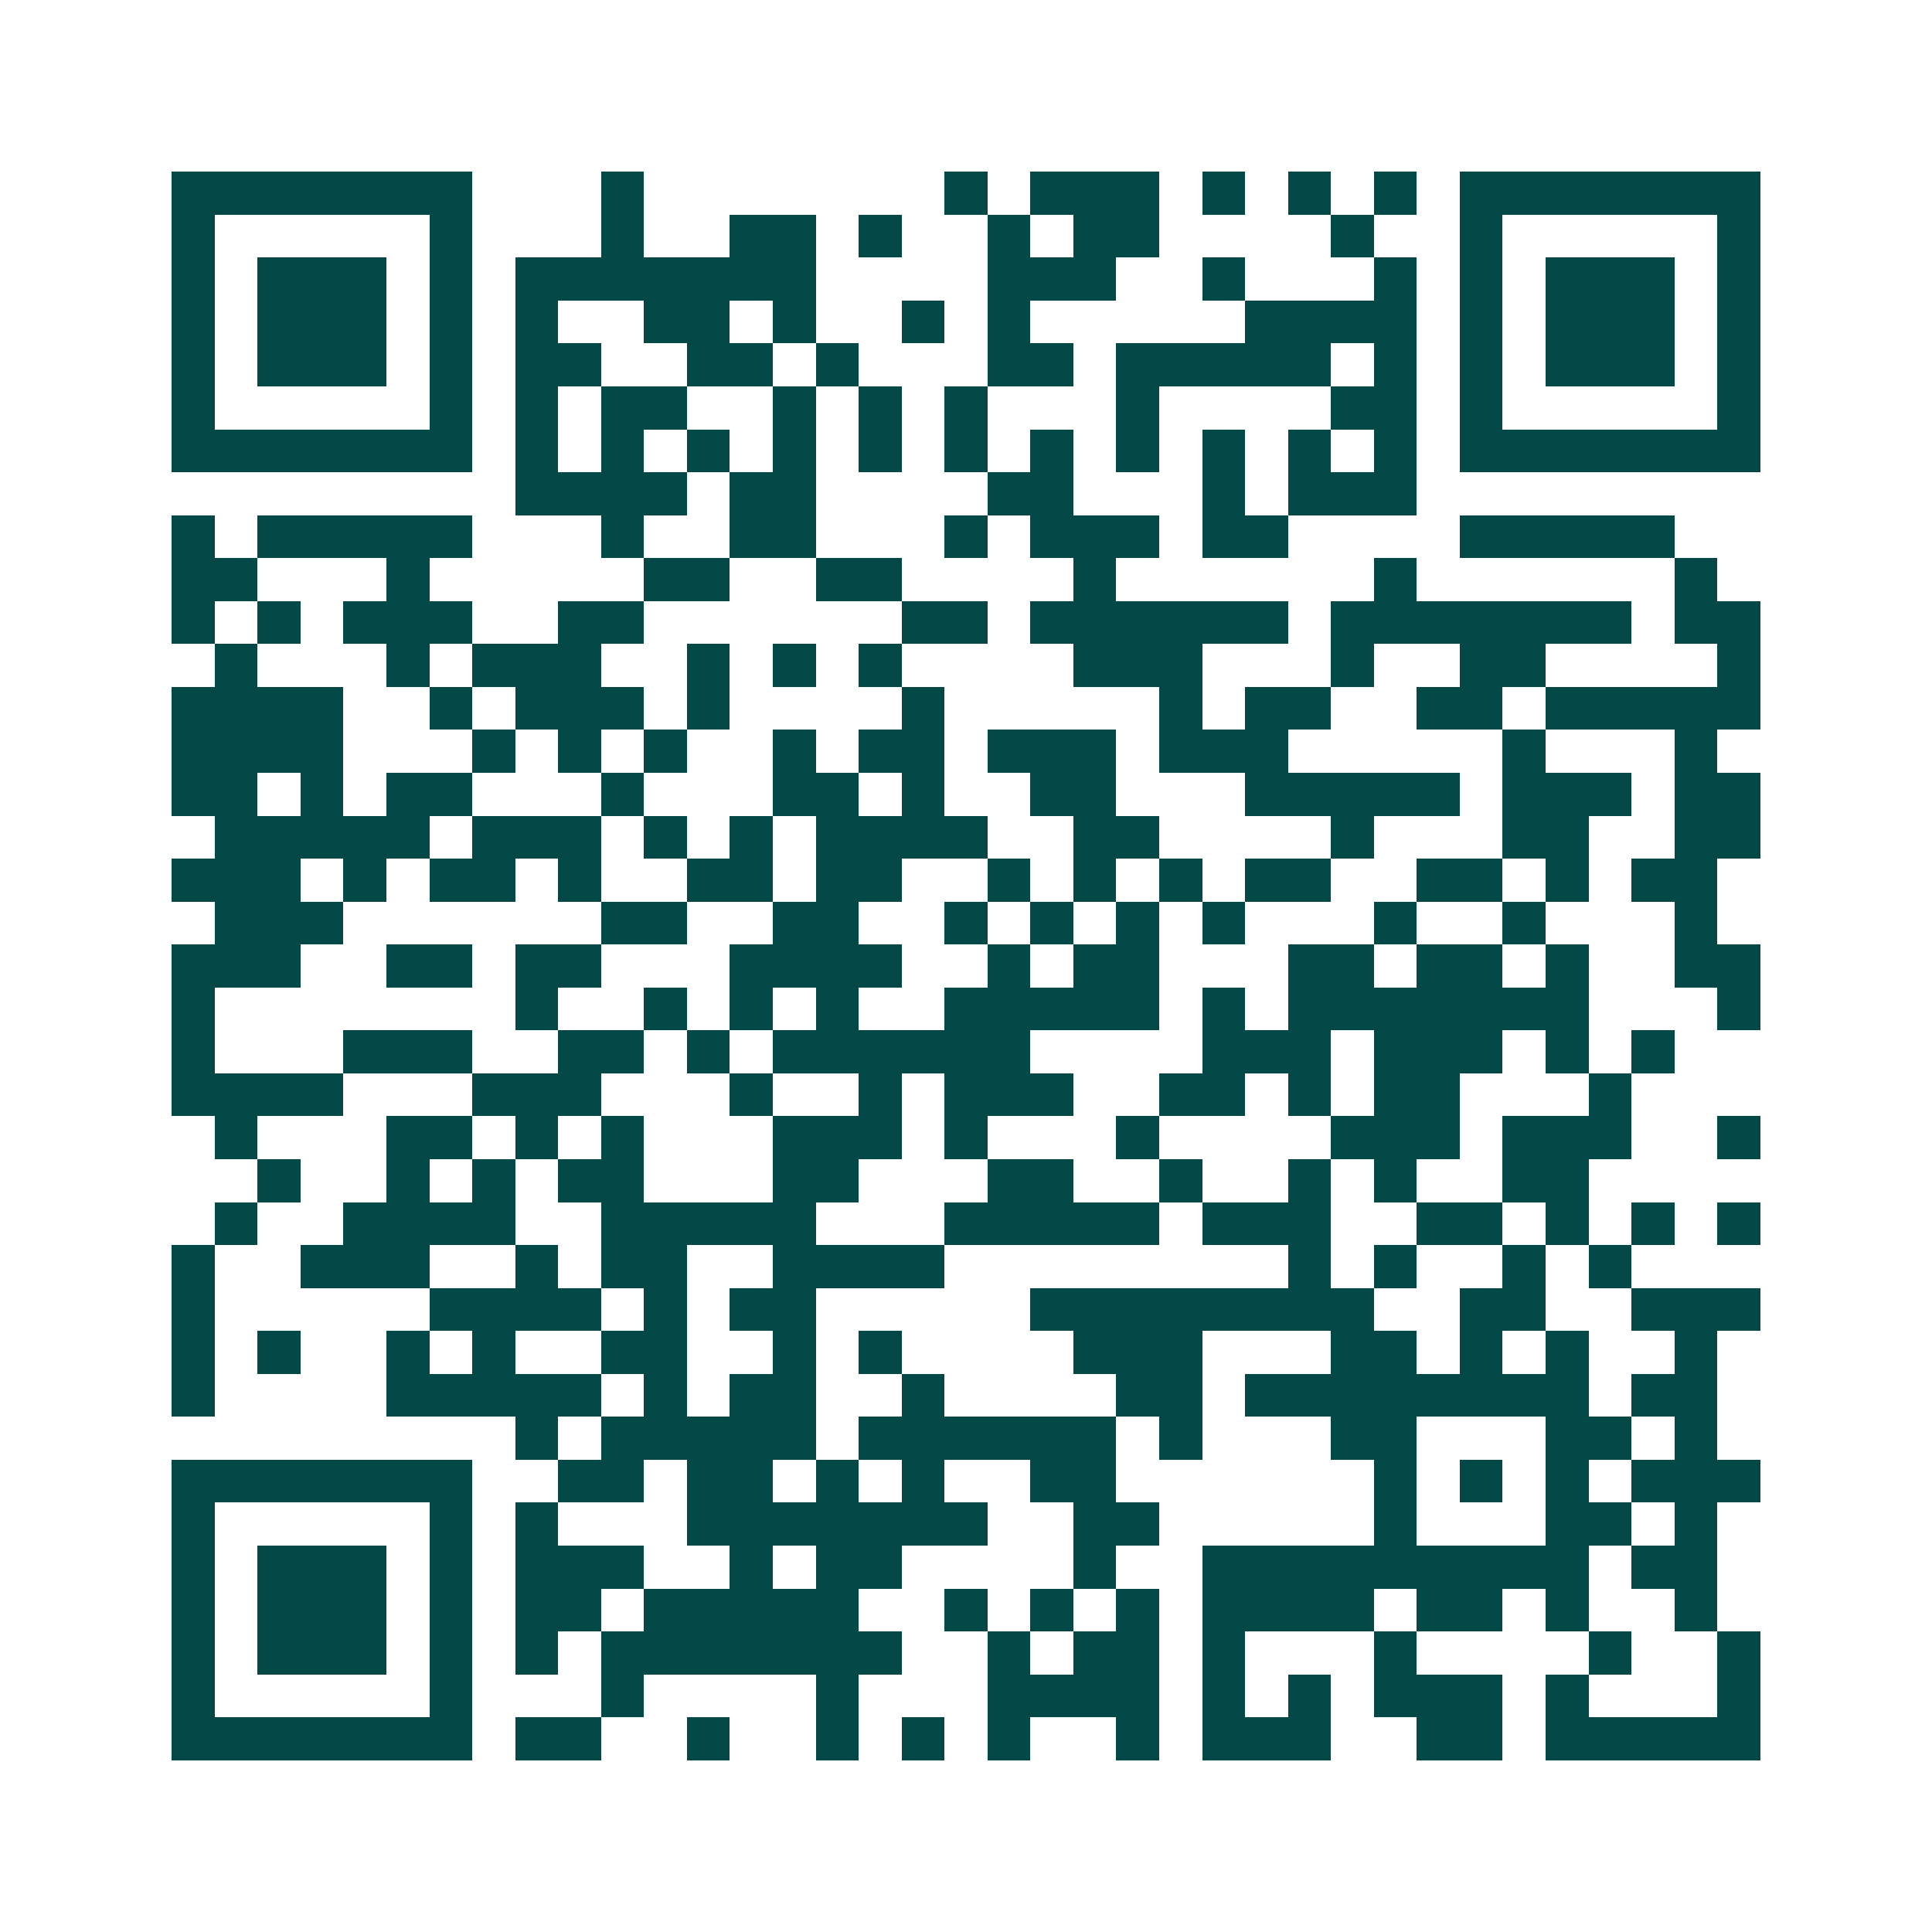 <svg xmlns="http://www.w3.org/2000/svg" width="200" height="200" viewBox="0 0 45 45" shape-rendering="crispEdges"><path fill="#ffffff" d="M0 0h45v45H0z"/><path stroke="#014847" d="M4 4.5h7m3 0h1m7 0h1m1 0h3m1 0h1m1 0h1m1 0h1m1 0h7M4 5.5h1m5 0h1m3 0h1m2 0h2m1 0h1m2 0h1m1 0h2m4 0h1m2 0h1m5 0h1M4 6.5h1m1 0h3m1 0h1m1 0h7m4 0h3m2 0h1m3 0h1m1 0h1m1 0h3m1 0h1M4 7.5h1m1 0h3m1 0h1m1 0h1m2 0h2m1 0h1m2 0h1m1 0h1m5 0h4m1 0h1m1 0h3m1 0h1M4 8.5h1m1 0h3m1 0h1m1 0h2m2 0h2m1 0h1m3 0h2m1 0h5m1 0h1m1 0h1m1 0h3m1 0h1M4 9.5h1m5 0h1m1 0h1m1 0h2m2 0h1m1 0h1m1 0h1m3 0h1m4 0h2m1 0h1m5 0h1M4 10.5h7m1 0h1m1 0h1m1 0h1m1 0h1m1 0h1m1 0h1m1 0h1m1 0h1m1 0h1m1 0h1m1 0h1m1 0h7M12 11.5h4m1 0h2m4 0h2m3 0h1m1 0h3M4 12.5h1m1 0h5m3 0h1m2 0h2m3 0h1m1 0h3m1 0h2m4 0h5M4 13.5h2m3 0h1m5 0h2m2 0h2m4 0h1m6 0h1m6 0h1M4 14.5h1m1 0h1m1 0h3m2 0h2m6 0h2m1 0h6m1 0h7m1 0h2M5 15.5h1m3 0h1m1 0h3m2 0h1m1 0h1m1 0h1m4 0h3m3 0h1m2 0h2m4 0h1M4 16.5h4m2 0h1m1 0h3m1 0h1m4 0h1m5 0h1m1 0h2m2 0h2m1 0h5M4 17.5h4m3 0h1m1 0h1m1 0h1m2 0h1m1 0h2m1 0h3m1 0h3m5 0h1m3 0h1M4 18.5h2m1 0h1m1 0h2m3 0h1m3 0h2m1 0h1m2 0h2m3 0h5m1 0h3m1 0h2M5 19.5h5m1 0h3m1 0h1m1 0h1m1 0h4m2 0h2m4 0h1m3 0h2m2 0h2M4 20.5h3m1 0h1m1 0h2m1 0h1m2 0h2m1 0h2m2 0h1m1 0h1m1 0h1m1 0h2m2 0h2m1 0h1m1 0h2M5 21.5h3m6 0h2m2 0h2m2 0h1m1 0h1m1 0h1m1 0h1m3 0h1m2 0h1m3 0h1M4 22.5h3m2 0h2m1 0h2m3 0h4m2 0h1m1 0h2m3 0h2m1 0h2m1 0h1m2 0h2M4 23.5h1m7 0h1m2 0h1m1 0h1m1 0h1m2 0h5m1 0h1m1 0h7m3 0h1M4 24.5h1m3 0h3m2 0h2m1 0h1m1 0h6m4 0h3m1 0h3m1 0h1m1 0h1M4 25.5h4m3 0h3m3 0h1m2 0h1m1 0h3m2 0h2m1 0h1m1 0h2m3 0h1M5 26.5h1m3 0h2m1 0h1m1 0h1m3 0h3m1 0h1m3 0h1m4 0h3m1 0h3m2 0h1M6 27.5h1m2 0h1m1 0h1m1 0h2m3 0h2m3 0h2m2 0h1m2 0h1m1 0h1m2 0h2M5 28.5h1m2 0h4m2 0h5m3 0h5m1 0h3m2 0h2m1 0h1m1 0h1m1 0h1M4 29.5h1m2 0h3m2 0h1m1 0h2m2 0h4m8 0h1m1 0h1m2 0h1m1 0h1M4 30.5h1m5 0h4m1 0h1m1 0h2m5 0h8m2 0h2m2 0h3M4 31.5h1m1 0h1m2 0h1m1 0h1m2 0h2m2 0h1m1 0h1m4 0h3m3 0h2m1 0h1m1 0h1m2 0h1M4 32.5h1m4 0h5m1 0h1m1 0h2m2 0h1m4 0h2m1 0h8m1 0h2M12 33.5h1m1 0h5m1 0h6m1 0h1m3 0h2m3 0h2m1 0h1M4 34.5h7m2 0h2m1 0h2m1 0h1m1 0h1m2 0h2m6 0h1m1 0h1m1 0h1m1 0h3M4 35.5h1m5 0h1m1 0h1m3 0h7m2 0h2m5 0h1m3 0h2m1 0h1M4 36.5h1m1 0h3m1 0h1m1 0h3m2 0h1m1 0h2m4 0h1m2 0h9m1 0h2M4 37.5h1m1 0h3m1 0h1m1 0h2m1 0h5m2 0h1m1 0h1m1 0h1m1 0h4m1 0h2m1 0h1m2 0h1M4 38.5h1m1 0h3m1 0h1m1 0h1m1 0h7m2 0h1m1 0h2m1 0h1m3 0h1m4 0h1m2 0h1M4 39.5h1m5 0h1m3 0h1m4 0h1m3 0h4m1 0h1m1 0h1m1 0h3m1 0h1m3 0h1M4 40.5h7m1 0h2m2 0h1m2 0h1m1 0h1m1 0h1m2 0h1m1 0h3m2 0h2m1 0h5"/></svg>
